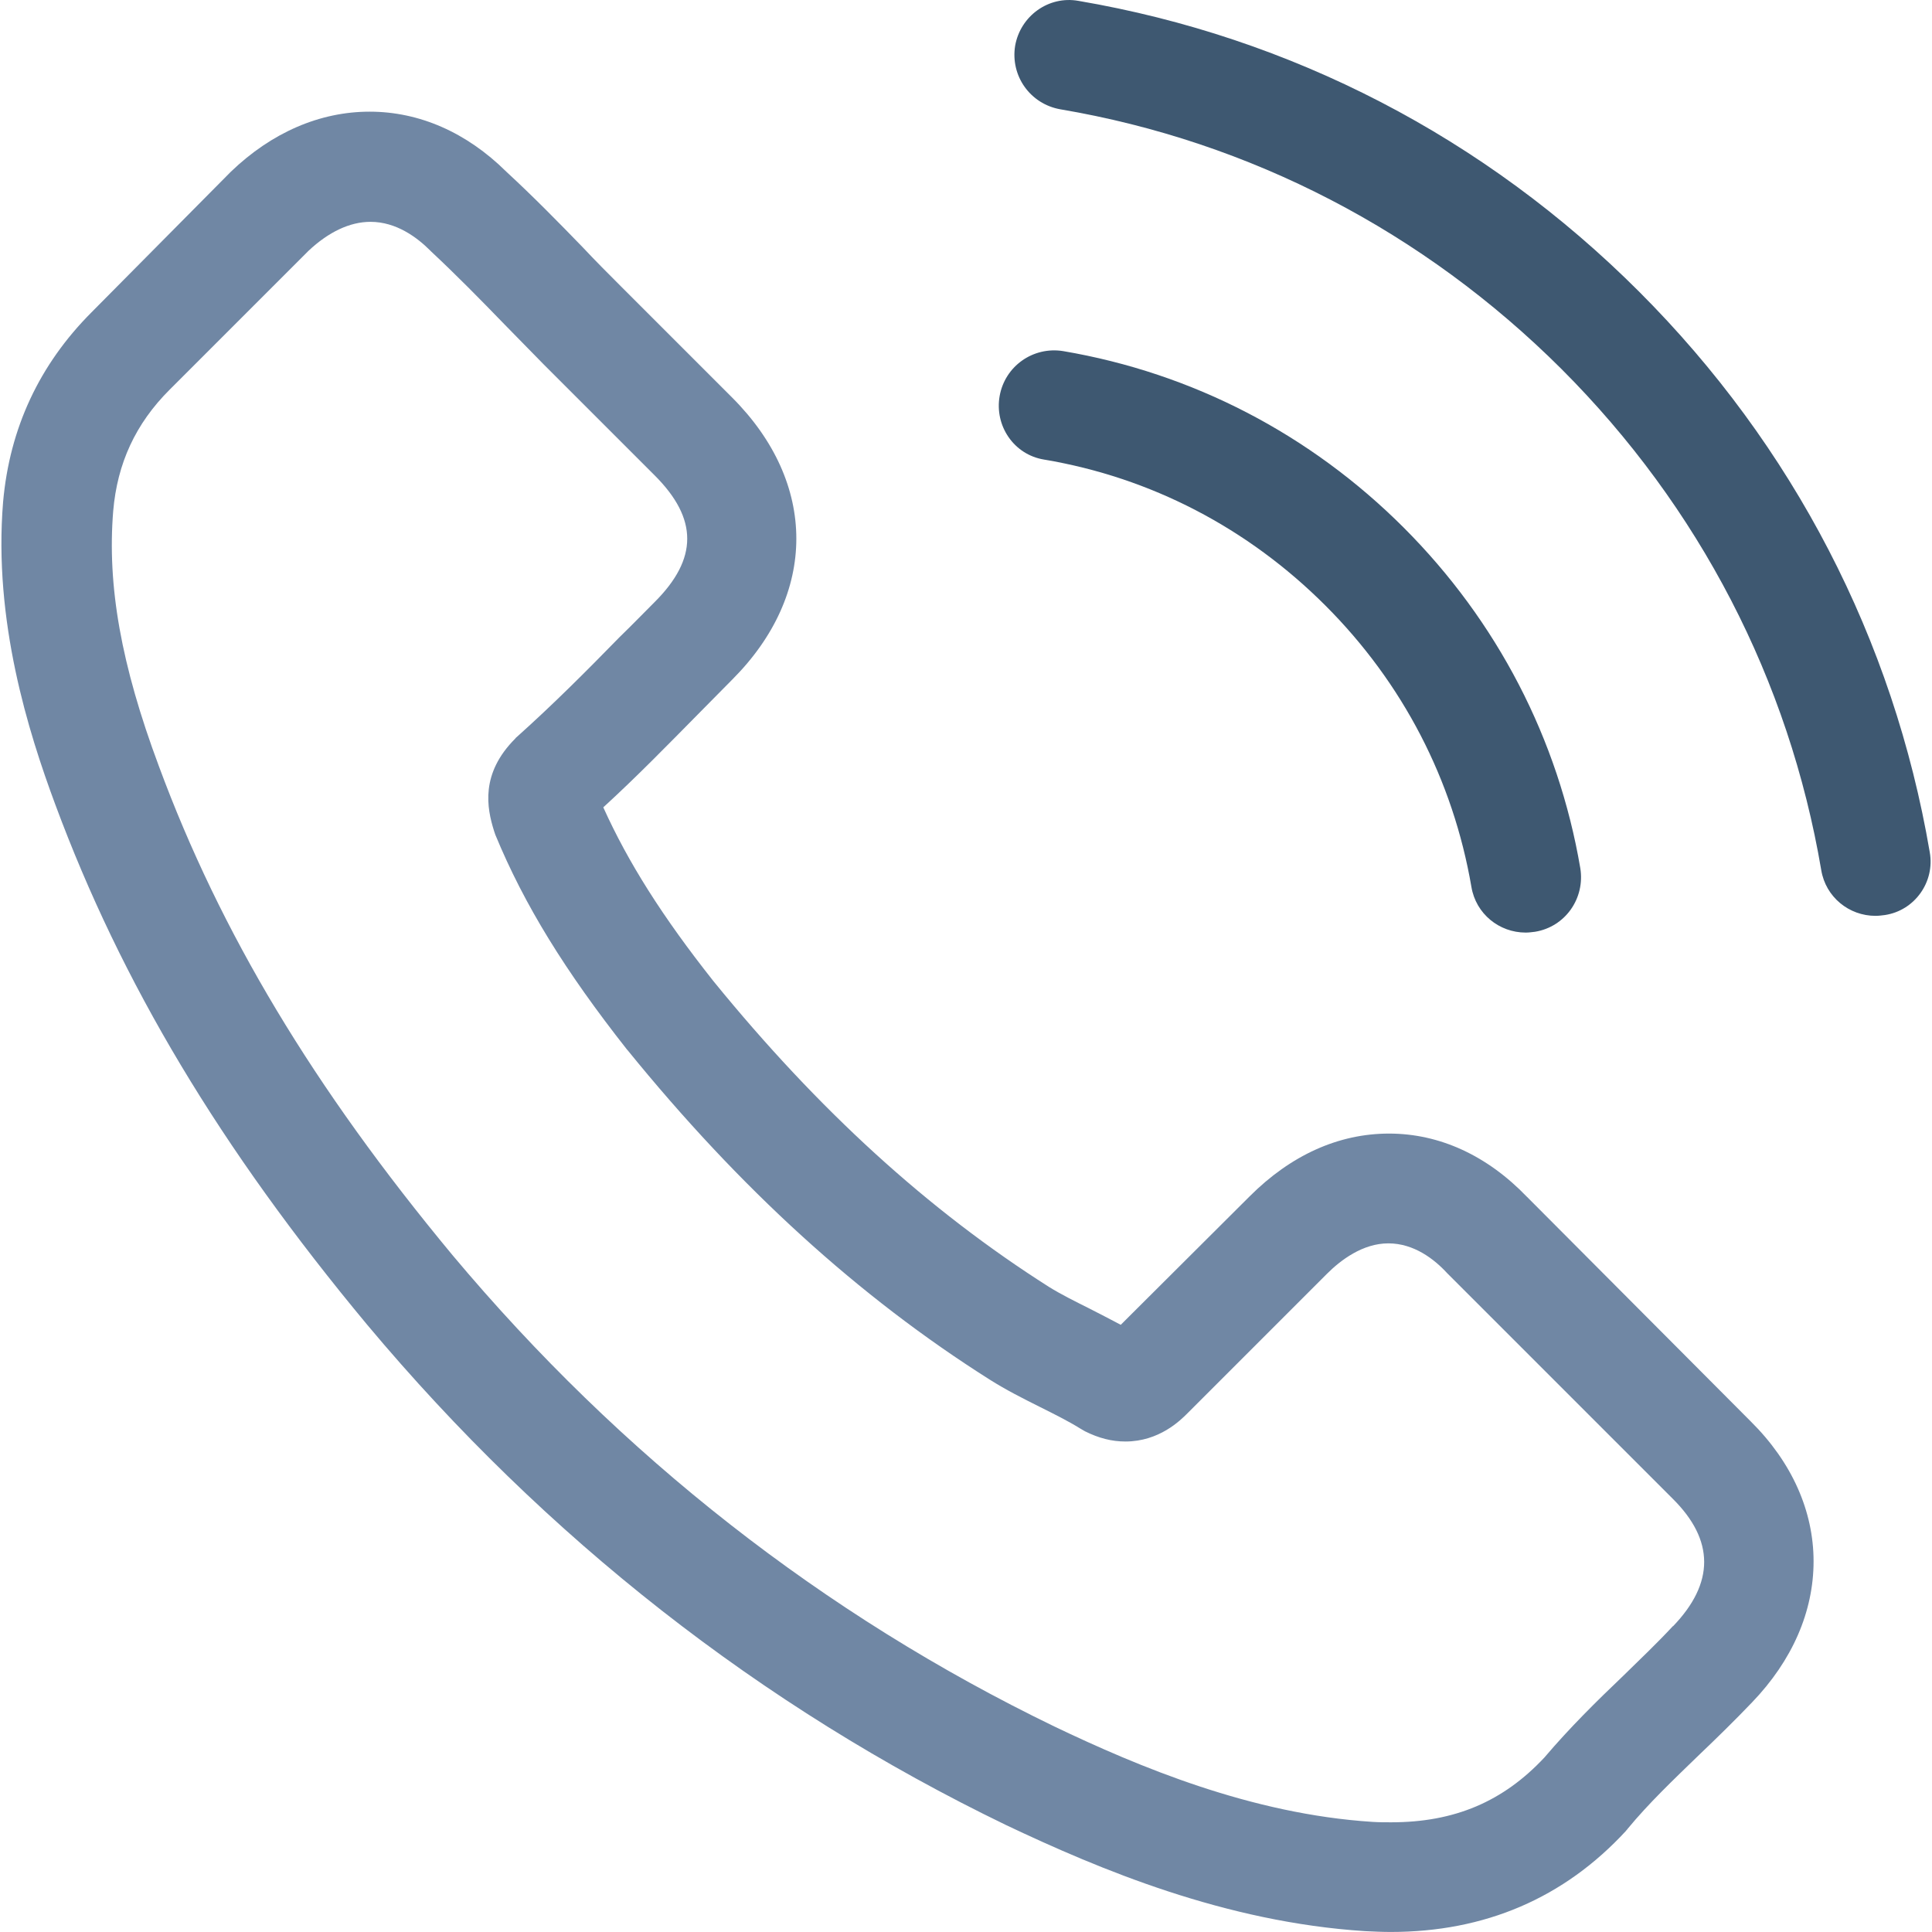 <?xml version="1.0" encoding="UTF-8"?> <svg xmlns="http://www.w3.org/2000/svg" id="Livello_2" data-name="Livello 2" viewBox="0 0 500 500"><g id="Livello_1-2" data-name="Livello 1"><g><g><path d="m395.16,309.73c-10.24-10.66-22.58-16.36-35.67-16.36s-25.43,5.59-36.09,16.25l-33.35,33.24c-2.74-1.48-5.49-2.85-8.13-4.22-3.8-1.9-7.39-3.69-10.45-5.59-31.24-19.84-59.62-45.69-86.85-79.15-13.19-16.67-22.06-30.71-28.49-44.96,8.65-7.91,16.67-16.15,24.48-24.06,2.95-2.95,5.91-6.02,8.86-8.97,22.16-22.16,22.16-50.86,0-73.03l-28.81-28.81c-3.27-3.27-6.65-6.65-9.81-10.03-6.33-6.54-12.98-13.3-19.84-19.63-10.24-10.13-22.48-15.51-35.35-15.51s-25.33,5.38-35.88,15.51l-.21.21-35.88,36.2C10.19,94.35,2.49,110.81.8,129.91c-2.53,30.81,6.54,59.52,13.51,78.3,17.1,46.12,42.63,88.85,80.73,134.65,46.22,55.19,101.83,98.77,165.36,129.48,24.27,11.5,56.67,25.12,92.87,27.44,2.22.11,4.54.21,6.65.21,24.38,0,44.85-8.76,60.89-26.17.11-.21.32-.32.42-.53,5.49-6.65,11.82-12.66,18.47-19.1,4.54-4.33,9.18-8.86,13.72-13.61,10.45-10.87,15.93-23.53,15.93-36.51s-5.59-25.64-16.25-36.2l-57.94-58.15Zm37.78,111.12c-.11,0-.11.11,0,0-4.12,4.43-8.34,8.44-12.87,12.87-6.86,6.54-13.82,13.4-20.37,21.11-10.66,11.4-23.22,16.78-39.68,16.78-1.58,0-3.27,0-4.85-.11-31.34-2.01-60.47-14.25-82.31-24.69-59.73-28.91-112.18-69.97-155.76-121.99-35.99-43.37-60.05-83.47-75.98-126.53-9.81-26.28-13.4-46.75-11.82-66.06,1.06-12.35,5.8-22.58,14.56-31.34l35.99-35.99c5.17-4.85,10.66-7.49,16.04-7.49,6.65,0,12.03,4.01,15.41,7.39.11.11.21.21.32.32,6.44,6.02,12.56,12.24,19,18.89,3.27,3.38,6.65,6.75,10.03,10.24l28.81,28.81c11.19,11.19,11.19,21.53,0,32.71-3.06,3.06-6.02,6.12-9.08,9.08-8.86,9.08-17.31,17.52-26.49,25.75-.21.21-.42.32-.53.53-9.08,9.08-7.39,17.94-5.49,23.95.11.32.21.63.32.95,7.49,18.15,18.05,35.25,34.09,55.61l.11.11c29.13,35.88,59.83,63.84,93.71,85.27,4.33,2.74,8.76,4.96,12.98,7.07,3.8,1.9,7.39,3.69,10.45,5.59.42.21.84.53,1.27.74,3.59,1.79,6.96,2.64,10.45,2.64,8.76,0,14.25-5.49,16.04-7.28l36.09-36.09c3.59-3.59,9.29-7.91,15.93-7.91s11.92,4.12,15.2,7.7l.21.21,58.15,58.15c10.87,10.76,10.87,21.84.11,33.03Z" style="fill: #7087a4;"></path><path d="m270.21,118.94c27.65,4.64,52.76,17.73,72.81,37.78,20.05,20.05,33.03,45.17,37.78,72.81,1.16,6.96,7.18,11.82,14.04,11.82.84,0,1.58-.11,2.43-.21,7.81-1.27,12.98-8.65,11.71-16.46-5.7-33.45-21.53-63.95-45.69-88.12-24.17-24.17-54.66-40-88.12-45.69-7.81-1.27-15.09,3.9-16.46,11.61s3.69,15.2,11.5,16.46Z" style="fill: #3e5871;"></path><path d="m499.42,220.56c-9.39-55.09-35.35-105.21-75.24-145.1C384.29,35.57,334.16,9.61,279.08.22c-7.7-1.37-14.99,3.9-16.36,11.61-1.27,7.81,3.9,15.09,11.71,16.46,49.18,8.34,94.03,31.66,129.69,67.22,35.67,35.67,58.88,80.52,67.22,129.69,1.16,6.96,7.18,11.82,14.04,11.82.84,0,1.58-.11,2.43-.21,7.7-1.16,12.98-8.55,11.61-16.25Z" style="fill: #3e5871;"></path></g><rect width="500" height="500" style="fill: none;"></rect></g></g></svg> 